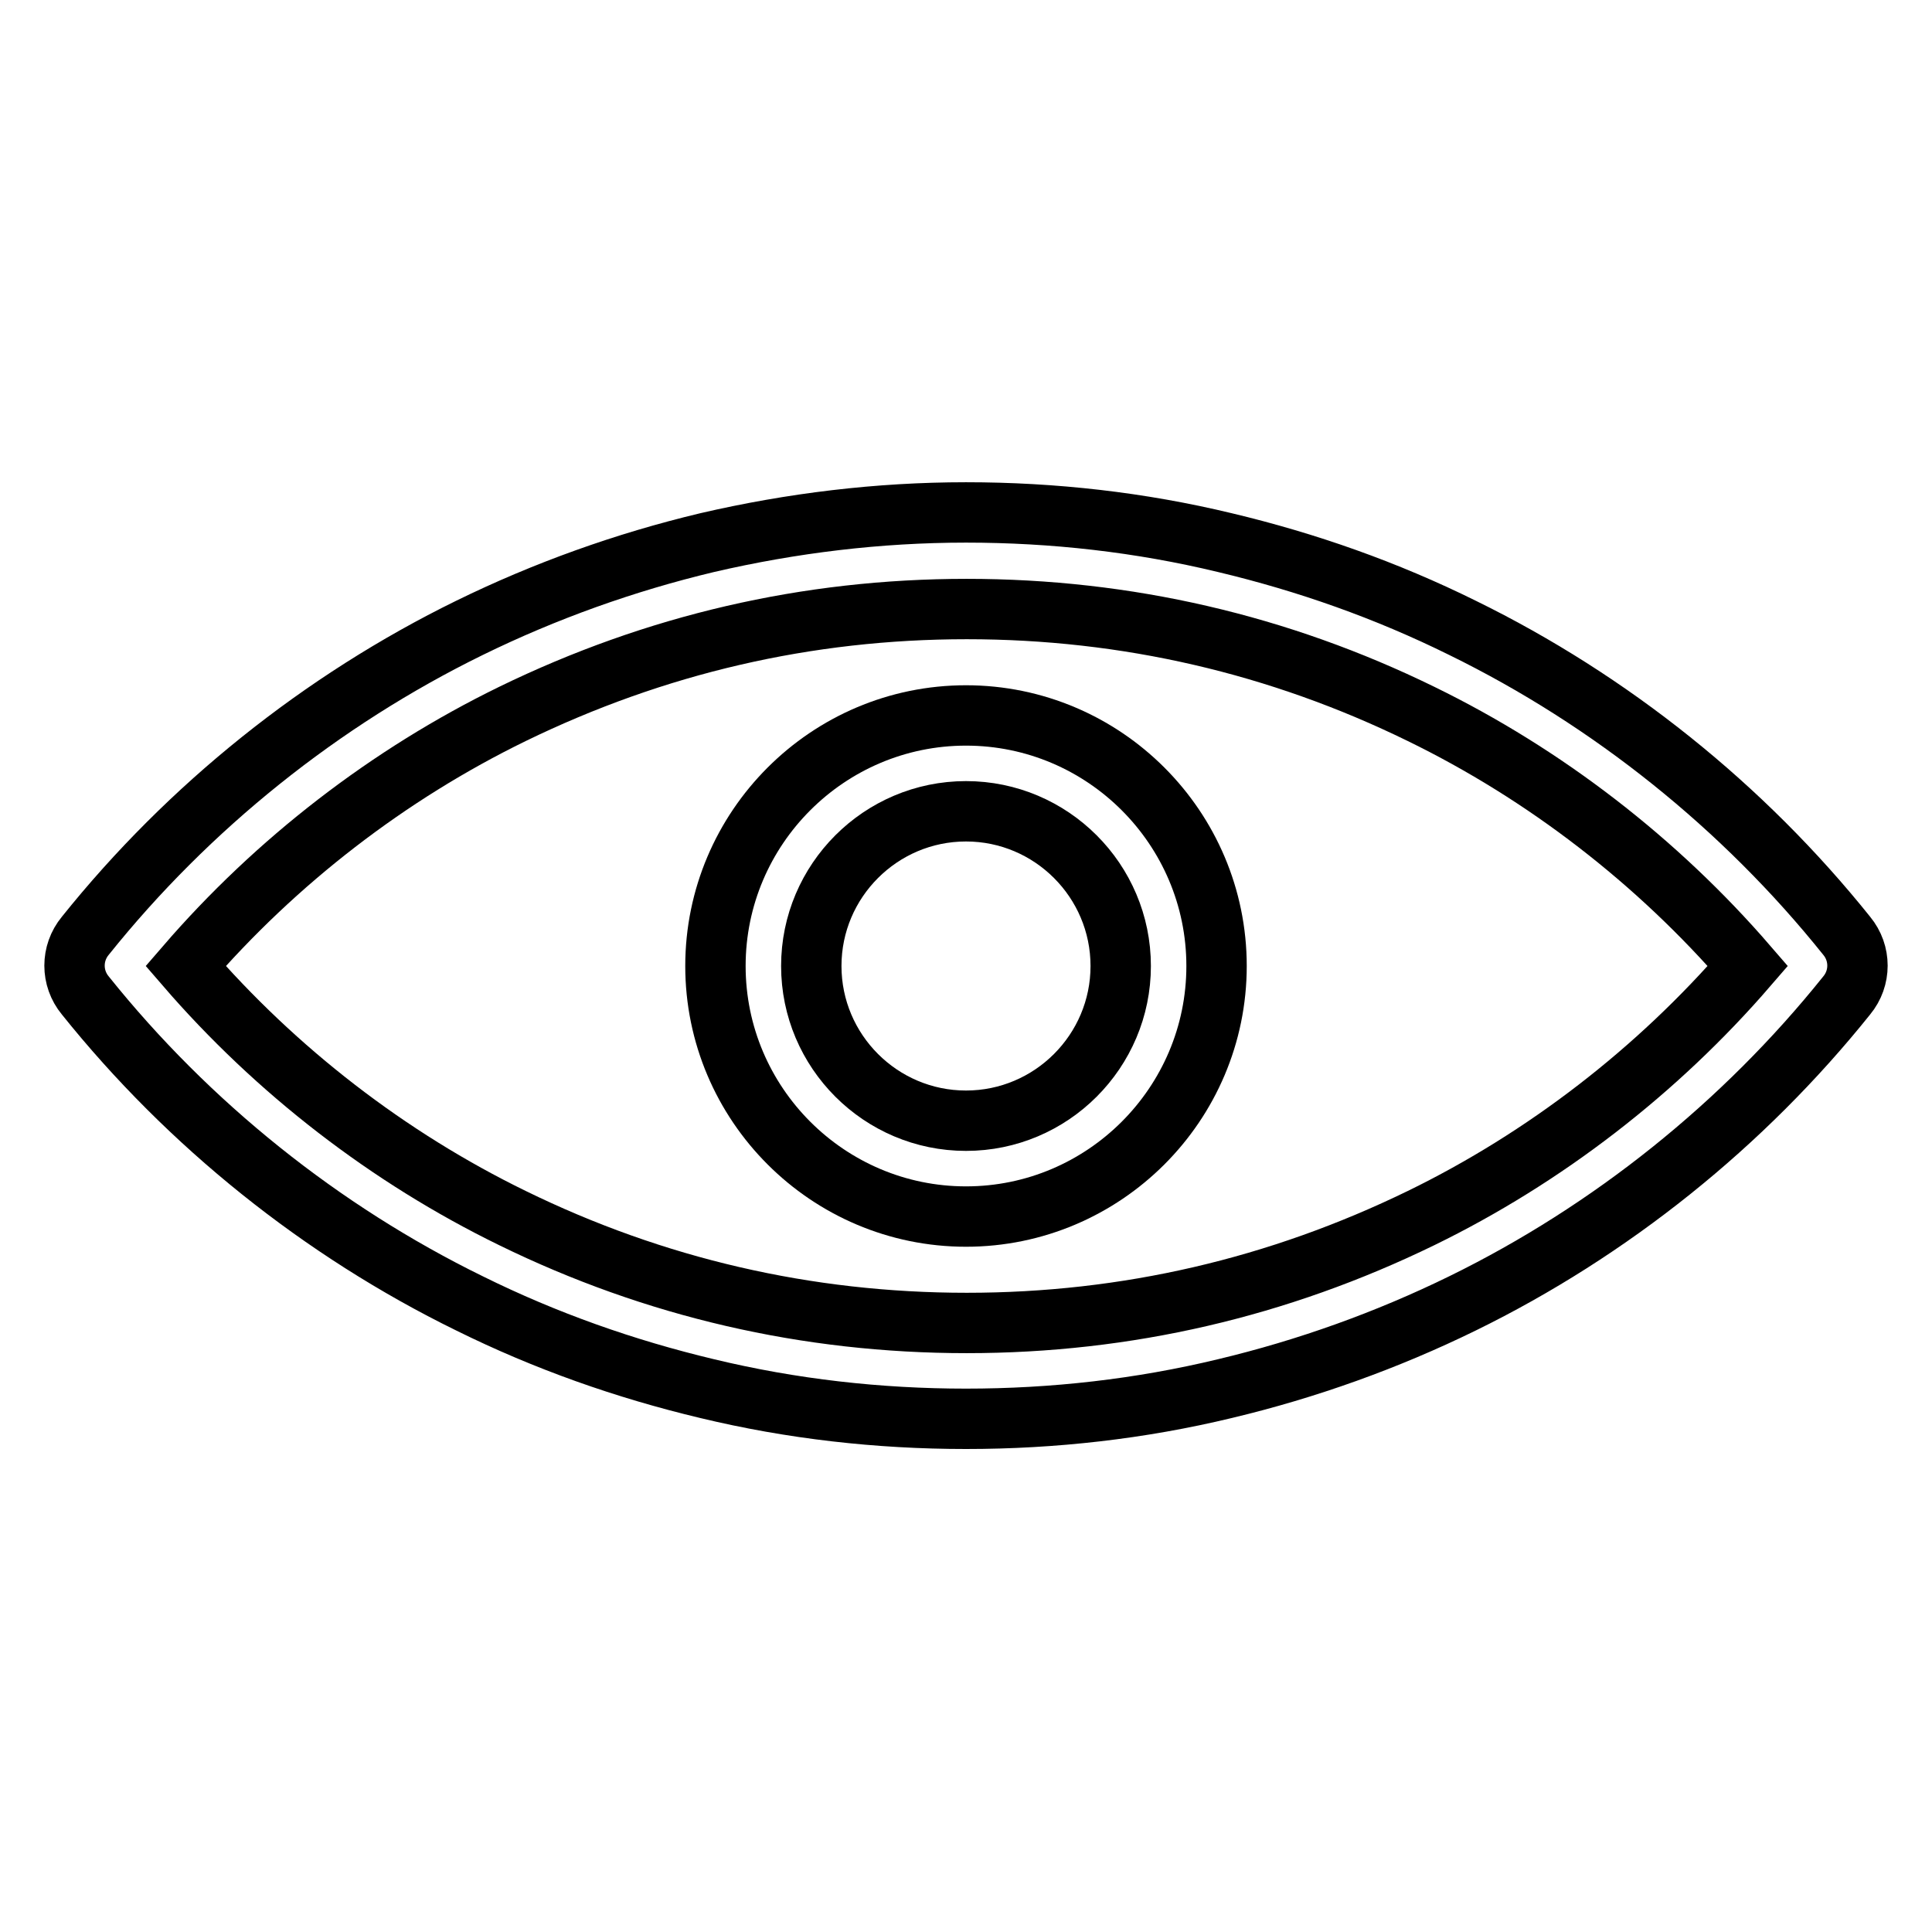 <?xml version="1.0" encoding="utf-8"?>
<!-- Svg Vector Icons : http://www.onlinewebfonts.com/icon -->
<!DOCTYPE svg PUBLIC "-//W3C//DTD SVG 1.1//EN" "http://www.w3.org/Graphics/SVG/1.1/DTD/svg11.dtd">
<svg version="1.1" xmlns="http://www.w3.org/2000/svg" xmlns:xlink="http://www.w3.org/1999/xlink" x="0px" y="0px" viewBox="0 0 256 256" enable-background="new 0 0 256 256" xml:space="preserve">
<g> <path stroke-width="8" fill-opacity="0" stroke="#000000"  d="M128,188c-11.6,0-23.1-1.3-34.3-4c-10.9-2.6-21.4-6.3-31.5-11.3c-19.6-9.6-37.2-23.7-50.9-40.8 c-1.9-2.3-1.9-5.6,0-7.9c13.7-17.1,31.3-31.2,50.9-40.8c10-4.9,20.6-8.7,31.5-11.3c11.2-2.6,22.7-4,34.3-4c11.6,0,23.1,1.3,34.3,4 c10.9,2.6,21.4,6.3,31.5,11.3c19.6,9.6,37.2,23.7,50.9,40.8c1.9,2.3,1.9,5.6,0,7.9c-13.7,17.1-31.3,31.2-50.9,40.8 c-10,4.9-20.6,8.7-31.5,11.3C151.1,186.7,139.6,188,128,188L128,188z M24.6,128c12,13.9,26.9,25.4,43.3,33.4 c18.8,9.2,39,13.9,60.2,13.9s41.3-4.7,60.2-13.9c16.4-8,31.3-19.5,43.3-33.4c-12-13.9-26.9-25.4-43.3-33.4 c-18.8-9.2-39-13.9-60.2-13.9s-41.3,4.7-60.2,13.9C51.5,102.6,36.6,114.1,24.6,128z"/> <path stroke-width="8" fill-opacity="0" stroke="#000000"  d="M128,161.2c-18.3,0-33.2-14.9-33.2-33.2c0-18.3,14.9-33.2,33.2-33.2c18.3,0,33.2,14.9,33.2,33.2 C161.2,146.3,146.3,161.2,128,161.2z M128,107.5c-11.3,0-20.5,9.2-20.5,20.5s9.2,20.5,20.5,20.5c11.3,0,20.5-9.2,20.5-20.5 S139.3,107.5,128,107.5z"/></g>
</svg>